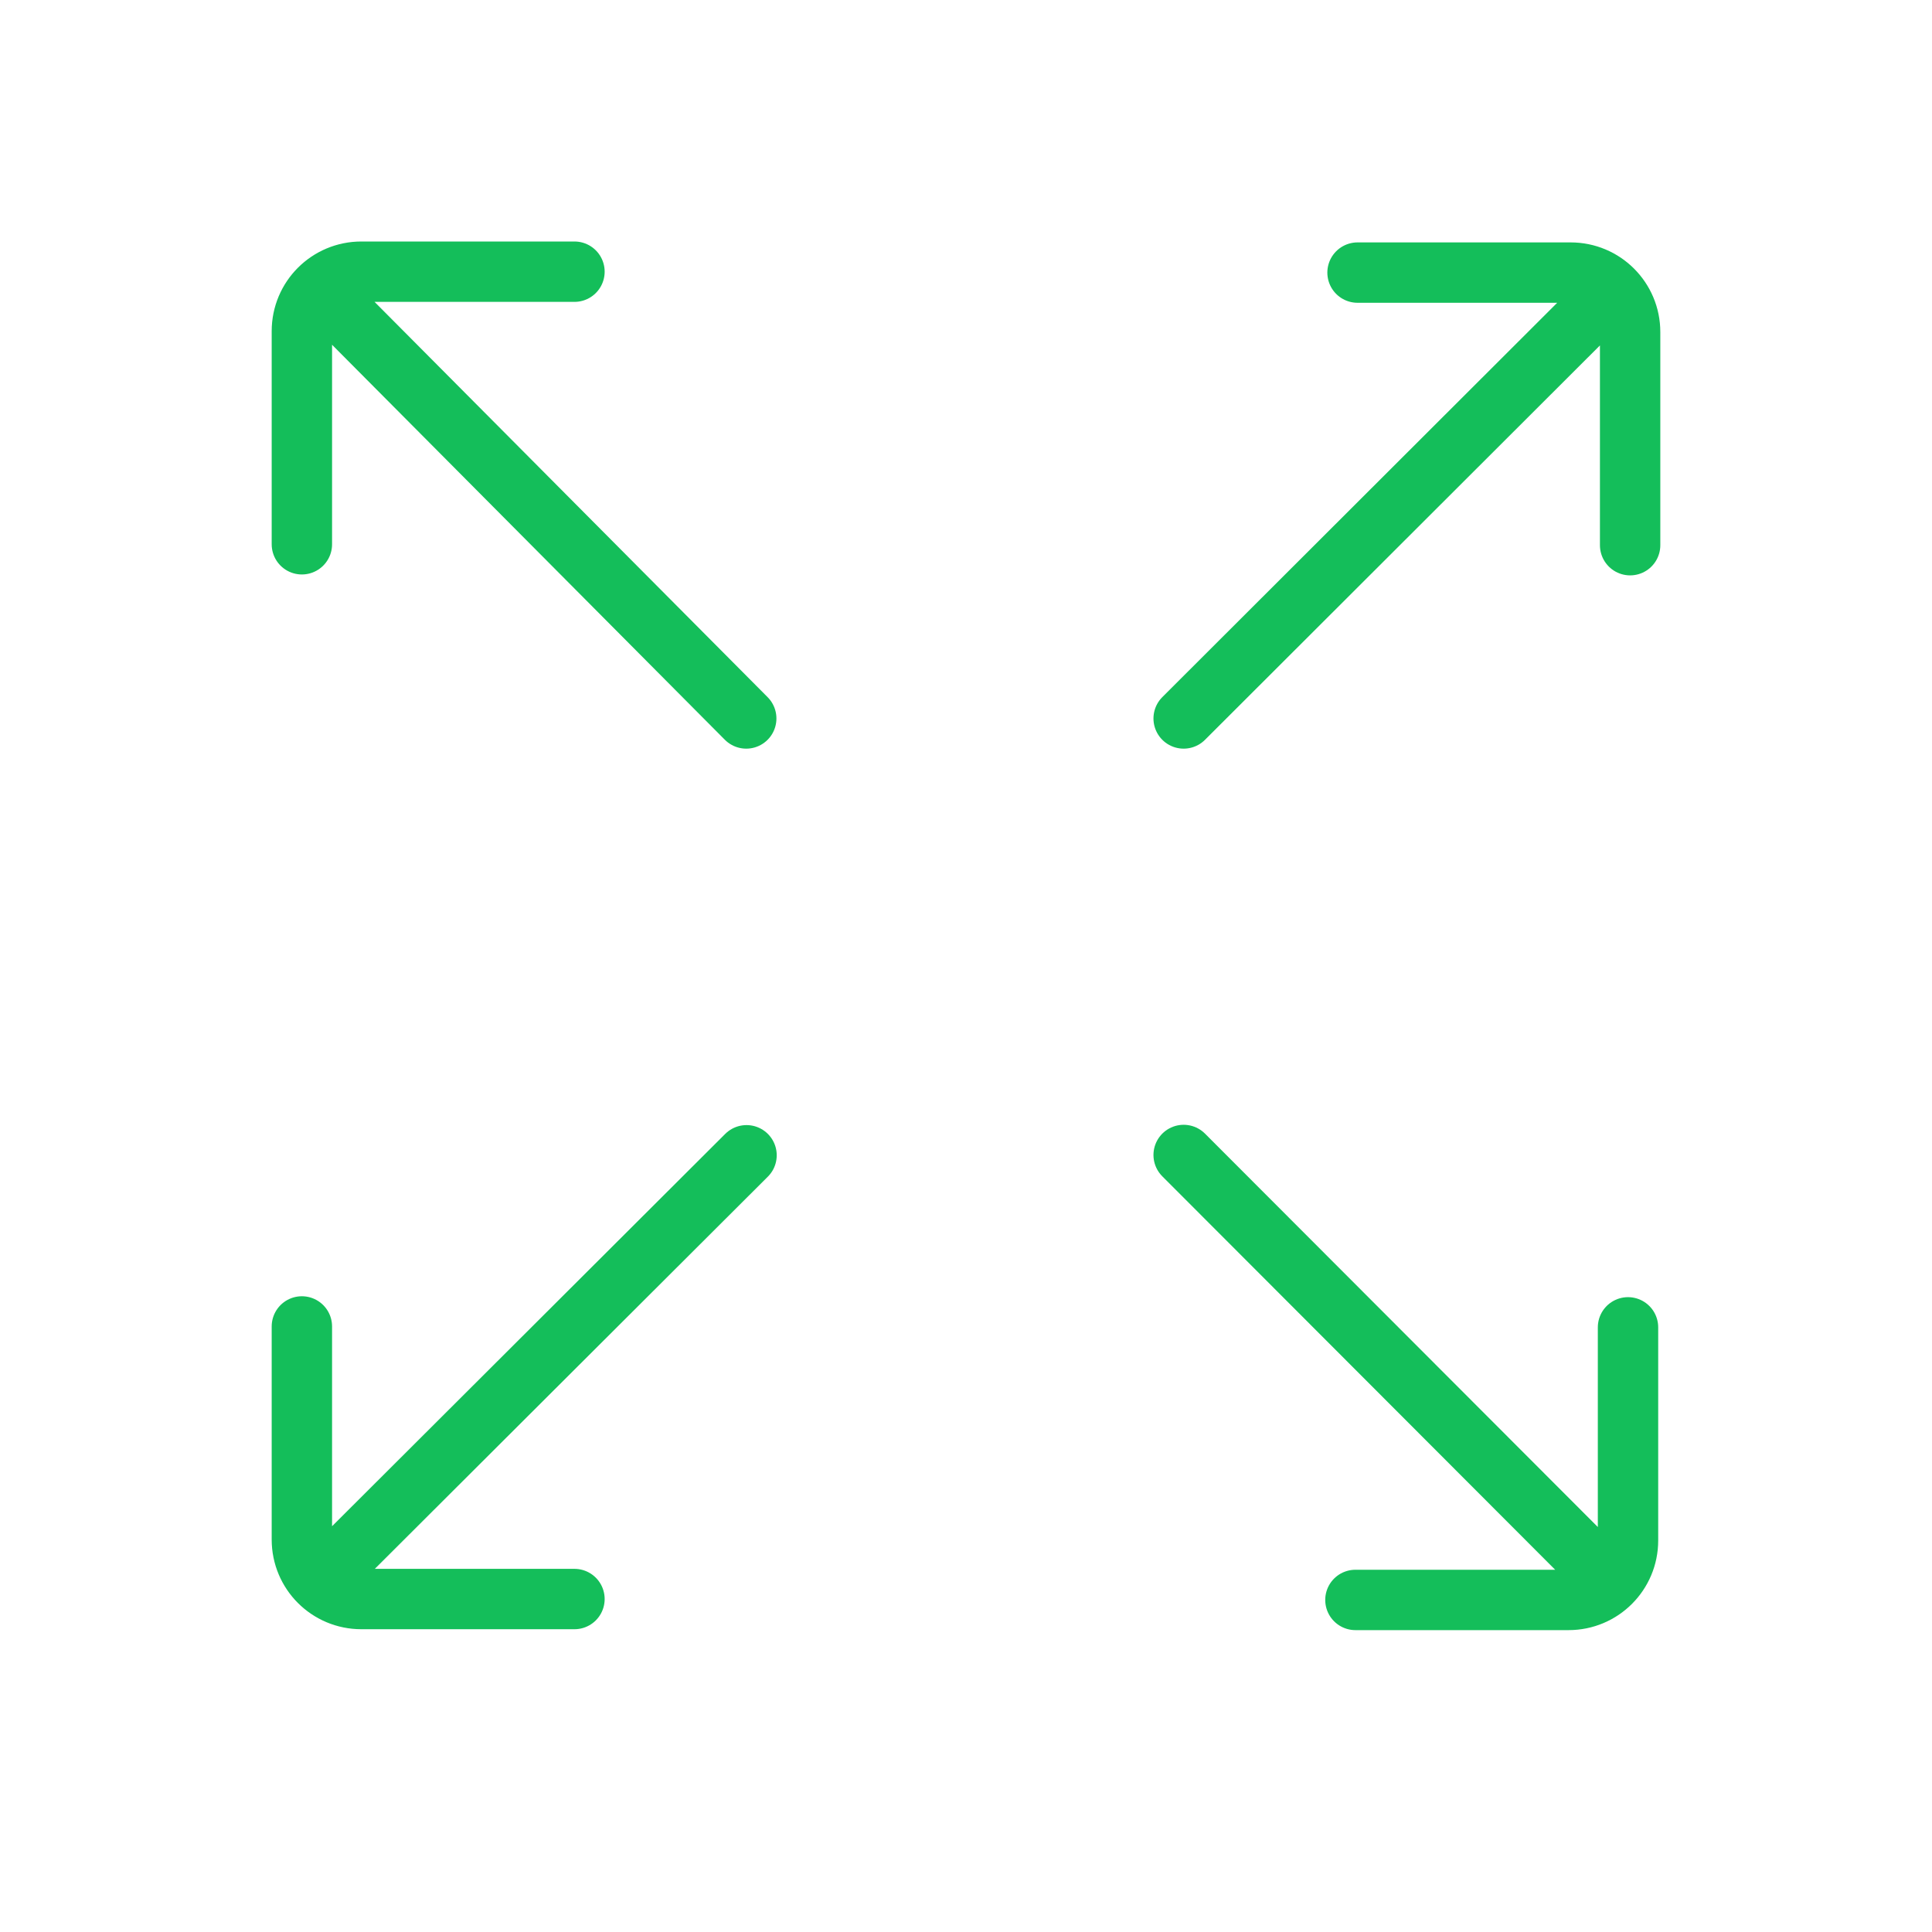 <svg xmlns="http://www.w3.org/2000/svg" version="1.1" x="0px" y="0px" viewBox="0 0 64 64" xml:space="preserve" width="64" height="64" fill="none" stroke="#14BE5A" stroke-width="2" stroke-linecap="round" stroke-linejoin="round" stroke-miterlimit="10" enable-background="new 0 0 64 64">
  <path class="st0" d="M10 18.03v-7.06C10 9.88 10.88 9 11.97 9h7.06M10.58 9.58L24.72 23.8"/>
  <path class="st0" d="M53.93 43.97v7.06c0 1.09-0.88 1.97-1.97 1.97H44.9M39.21 38.26l14.14 14.16"/>
  <path class="st0" d="M19.03 52.97h-7.06c-1.09 0-1.97-0.88-1.97-1.97v-7.06M10.58 52.39l14.15-14.12"/>
  <path class="st0" d="M44.97 9.03h7.06c1.09 0 1.97 0.88 1.97 1.97v7.06M39.21 23.8L53.41 9.62"/>
</svg>
